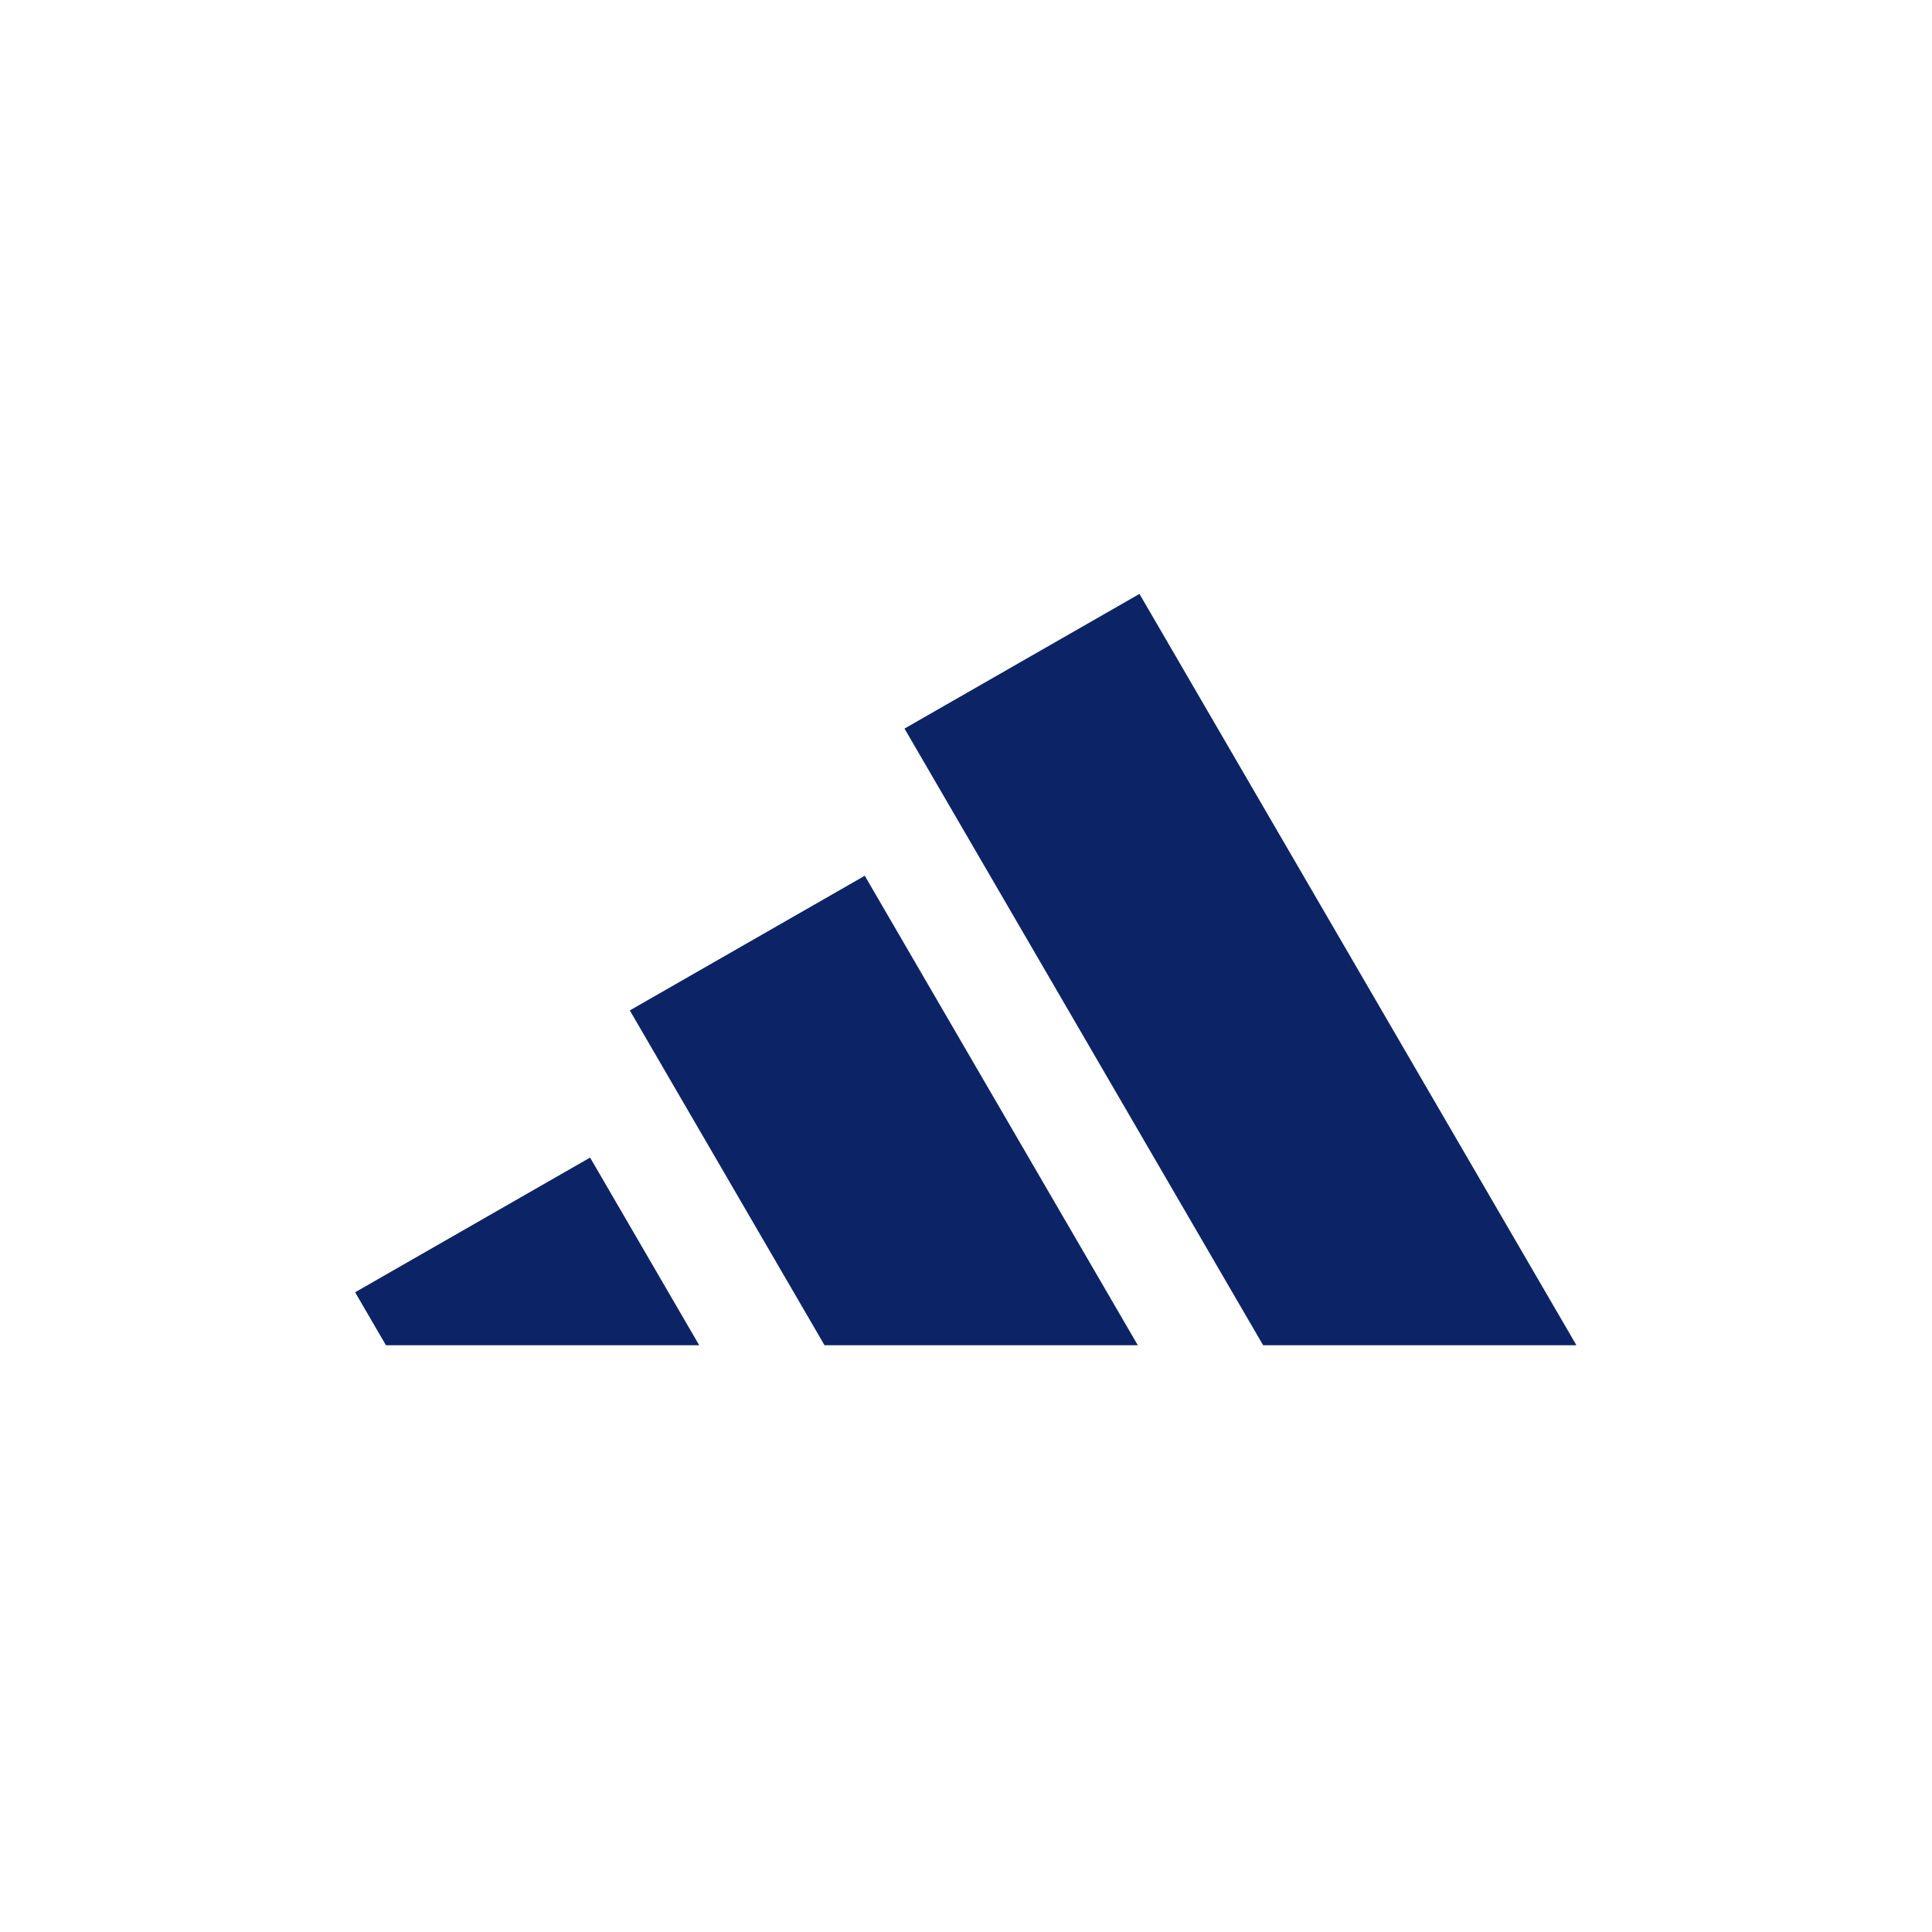 <?xml version="1.0" encoding="UTF-8"?> <svg xmlns="http://www.w3.org/2000/svg" width="270" height="270" viewBox="0 0 270 270" fill="none"><g clip-path="url(#clip0_2326_170)"><g clip-path="url(#clip1_2326_170)"><path d="M54.164 188.394L49.629 180.596L82.466 161.775L97.947 188.394H54.164Z" fill="#0C2465"></path><path d="M159.241 188.394H115.459L88.017 141.208L120.853 122.388L159.241 188.394Z" fill="#0C2465"></path><path d="M220.537 188.394H176.755L126.405 101.82L159.242 83L220.537 188.394Z" fill="#0C2465"></path></g></g><defs><clipPath id="clip0_2326_170"><rect width="270" height="270" fill="white"></rect></clipPath><clipPath id="clip1_2326_170"><rect width="182" height="105" fill="white" transform="translate(44 83)"></rect></clipPath></defs></svg> 